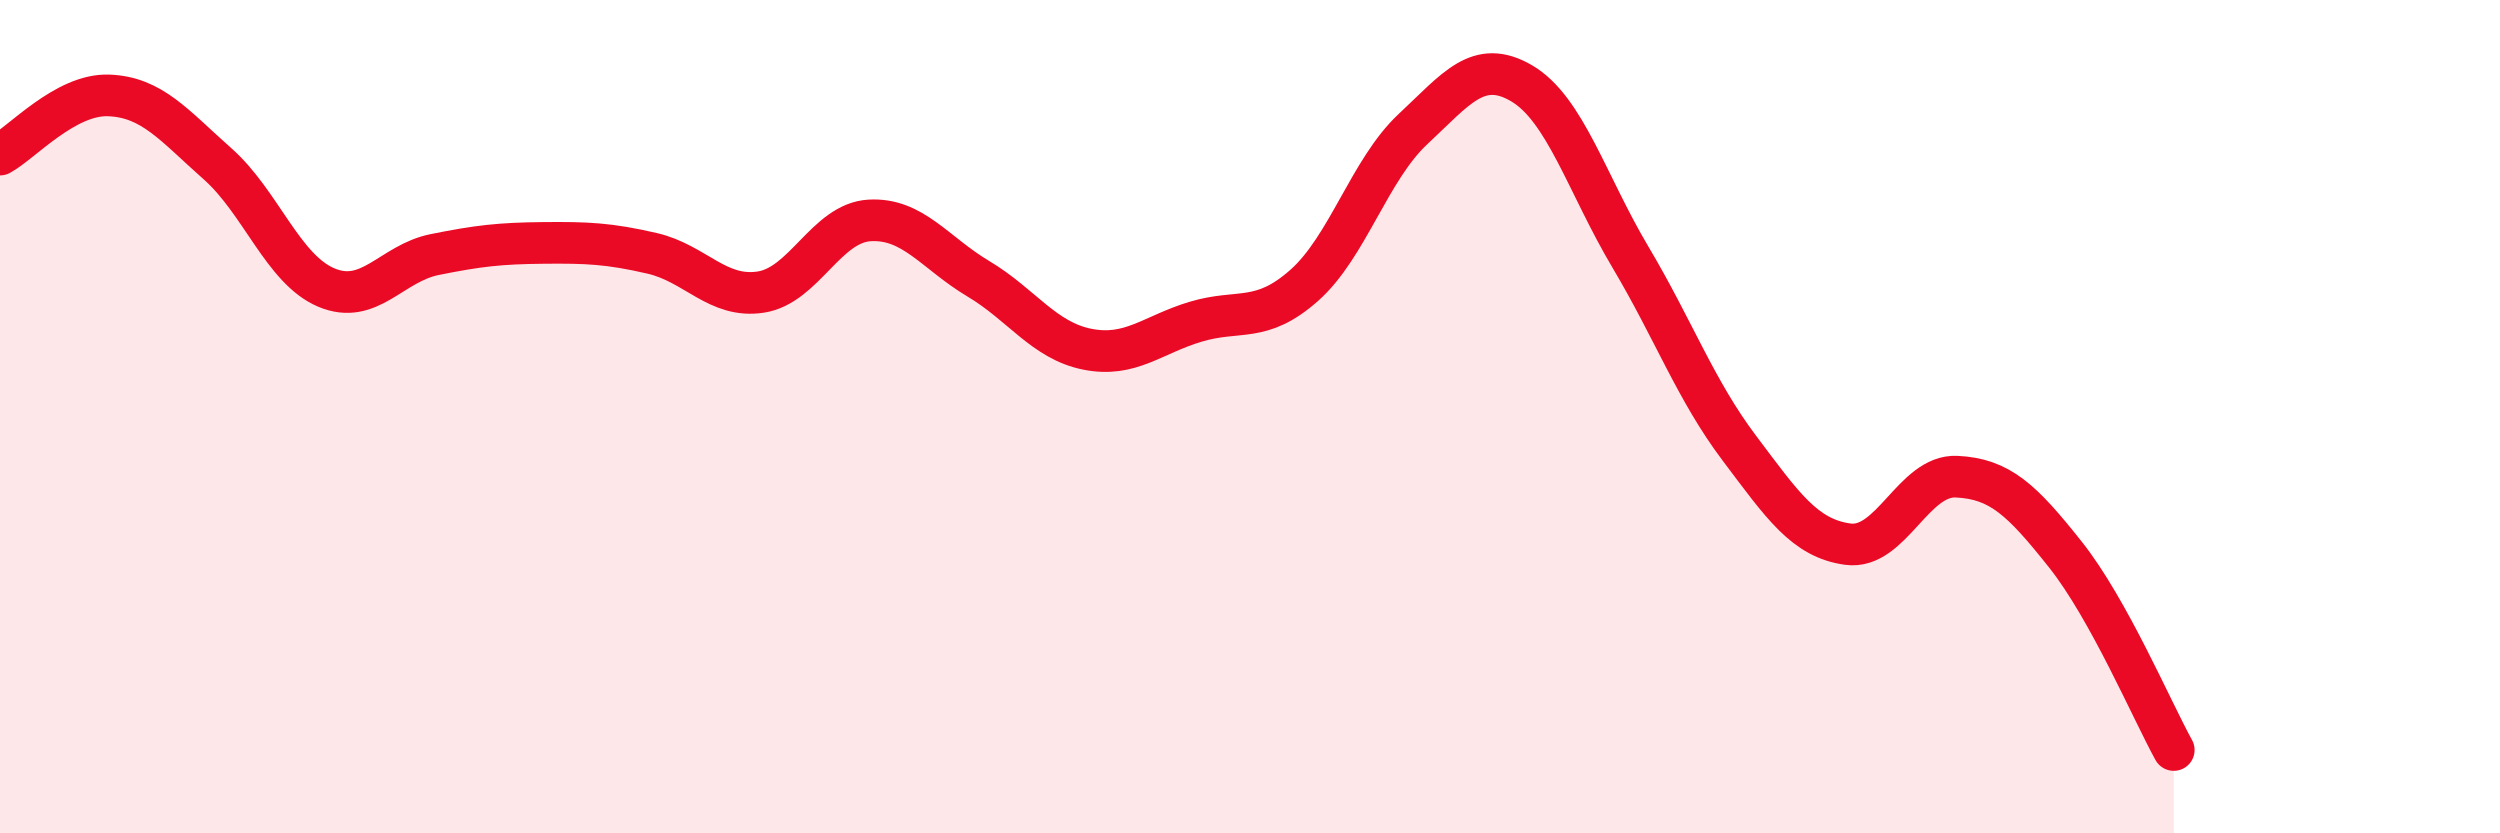 
    <svg width="60" height="20" viewBox="0 0 60 20" xmlns="http://www.w3.org/2000/svg">
      <path
        d="M 0,3.71 C 0.52,3.43 1.57,2.25 2.61,2.29 C 3.65,2.33 4.18,3.01 5.22,3.93 C 6.26,4.85 6.79,6.46 7.83,6.9 C 8.87,7.34 9.39,6.32 10.43,6.11 C 11.47,5.9 12,5.84 13.04,5.83 C 14.08,5.82 14.61,5.84 15.65,6.08 C 16.69,6.32 17.22,7.17 18.26,7.01 C 19.3,6.85 19.83,5.35 20.87,5.29 C 21.91,5.23 22.44,6.07 23.48,6.69 C 24.52,7.31 25.05,8.17 26.09,8.38 C 27.13,8.59 27.66,8.03 28.7,7.72 C 29.74,7.41 30.26,7.77 31.3,6.85 C 32.34,5.93 32.87,4.07 33.91,3.1 C 34.95,2.13 35.48,1.39 36.52,2 C 37.56,2.61 38.09,4.42 39.13,6.17 C 40.17,7.92 40.7,9.37 41.74,10.75 C 42.78,12.13 43.31,12.92 44.35,13.06 C 45.39,13.2 45.92,11.39 46.96,11.44 C 48,11.49 48.53,12 49.57,13.31 C 50.61,14.62 51.65,17.06 52.17,18L52.17 20L0 20Z"
        fill="#EB0A25"
        opacity="0.1"
        stroke-linecap="round"
        stroke-linejoin="round"
      />
      <path
        d="M 0,3.71 C 0.52,3.43 1.57,2.25 2.61,2.29 C 3.65,2.33 4.18,3.01 5.22,3.93 C 6.26,4.85 6.79,6.46 7.83,6.9 C 8.87,7.34 9.39,6.32 10.43,6.11 C 11.47,5.9 12,5.84 13.04,5.83 C 14.08,5.82 14.61,5.84 15.65,6.08 C 16.69,6.32 17.22,7.17 18.26,7.01 C 19.3,6.85 19.83,5.35 20.87,5.29 C 21.91,5.23 22.44,6.07 23.48,6.69 C 24.52,7.31 25.05,8.17 26.09,8.38 C 27.13,8.59 27.66,8.03 28.7,7.72 C 29.74,7.41 30.26,7.77 31.3,6.85 C 32.34,5.93 32.87,4.07 33.91,3.1 C 34.95,2.13 35.48,1.39 36.52,2 C 37.56,2.61 38.09,4.42 39.13,6.17 C 40.17,7.92 40.7,9.37 41.74,10.75 C 42.78,12.13 43.31,12.92 44.35,13.06 C 45.39,13.2 45.92,11.39 46.96,11.44 C 48,11.49 48.53,12 49.57,13.31 C 50.61,14.62 51.65,17.06 52.17,18"
        stroke="#EB0A25"
        stroke-width="1"
        fill="none"
        stroke-linecap="round"
        stroke-linejoin="round"
      />
    </svg>
  